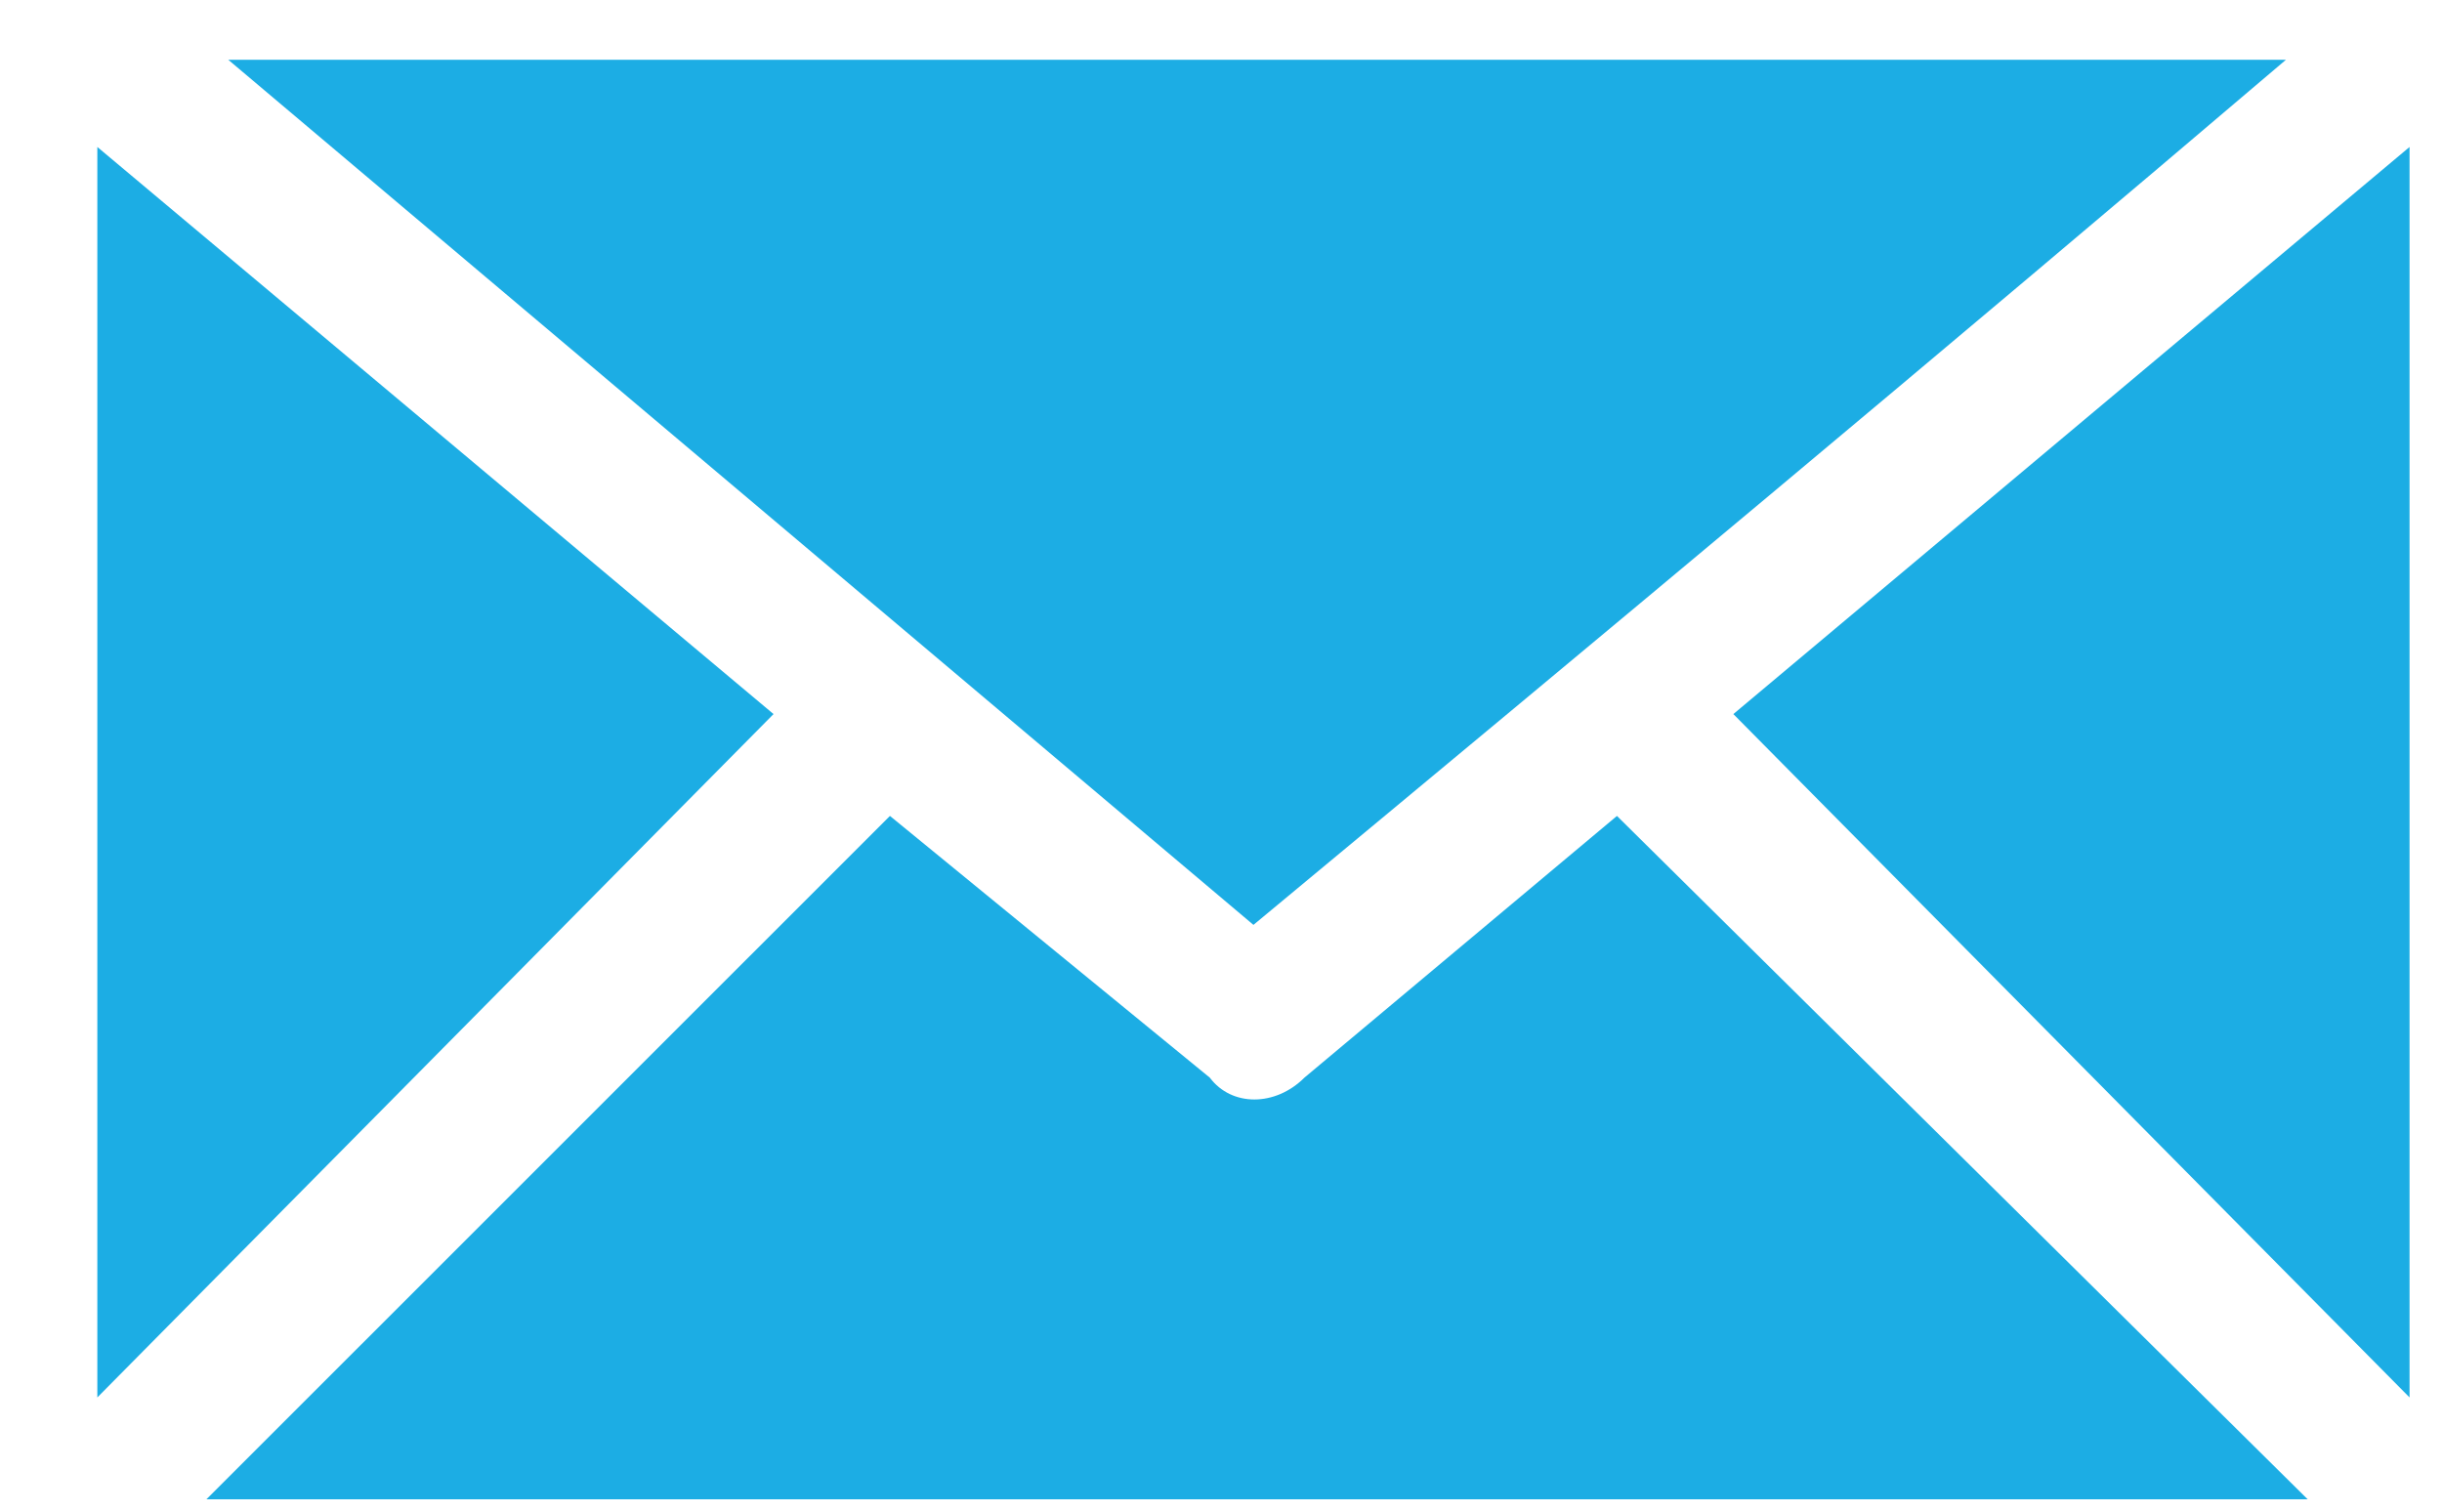 <svg width="21" height="13" viewBox="0 0 21 13" fill="none" xmlns="http://www.w3.org/2000/svg">
<path fill-rule="evenodd" clip-rule="evenodd" d="M1.963 0.514H19.658C16.719 3.015 13.718 5.516 10.779 7.954L1.963 0.514Z" fill="#1CADE4"/>
<path fill-rule="evenodd" clip-rule="evenodd" d="M0.837 12.018V1.264L6.652 6.141L0.837 12.018Z" fill="#1CADE4"/>
<path fill-rule="evenodd" clip-rule="evenodd" d="M14.906 6.141L20.721 1.264V12.018L14.906 6.141Z" fill="#1CADE4"/>
<path fill-rule="evenodd" clip-rule="evenodd" d="M19.845 12.894H1.775L7.653 7.017L10.404 9.268C10.591 9.518 10.967 9.518 11.217 9.268L13.905 7.017L19.845 12.894Z" fill="#1CADE4"/>
</svg>
